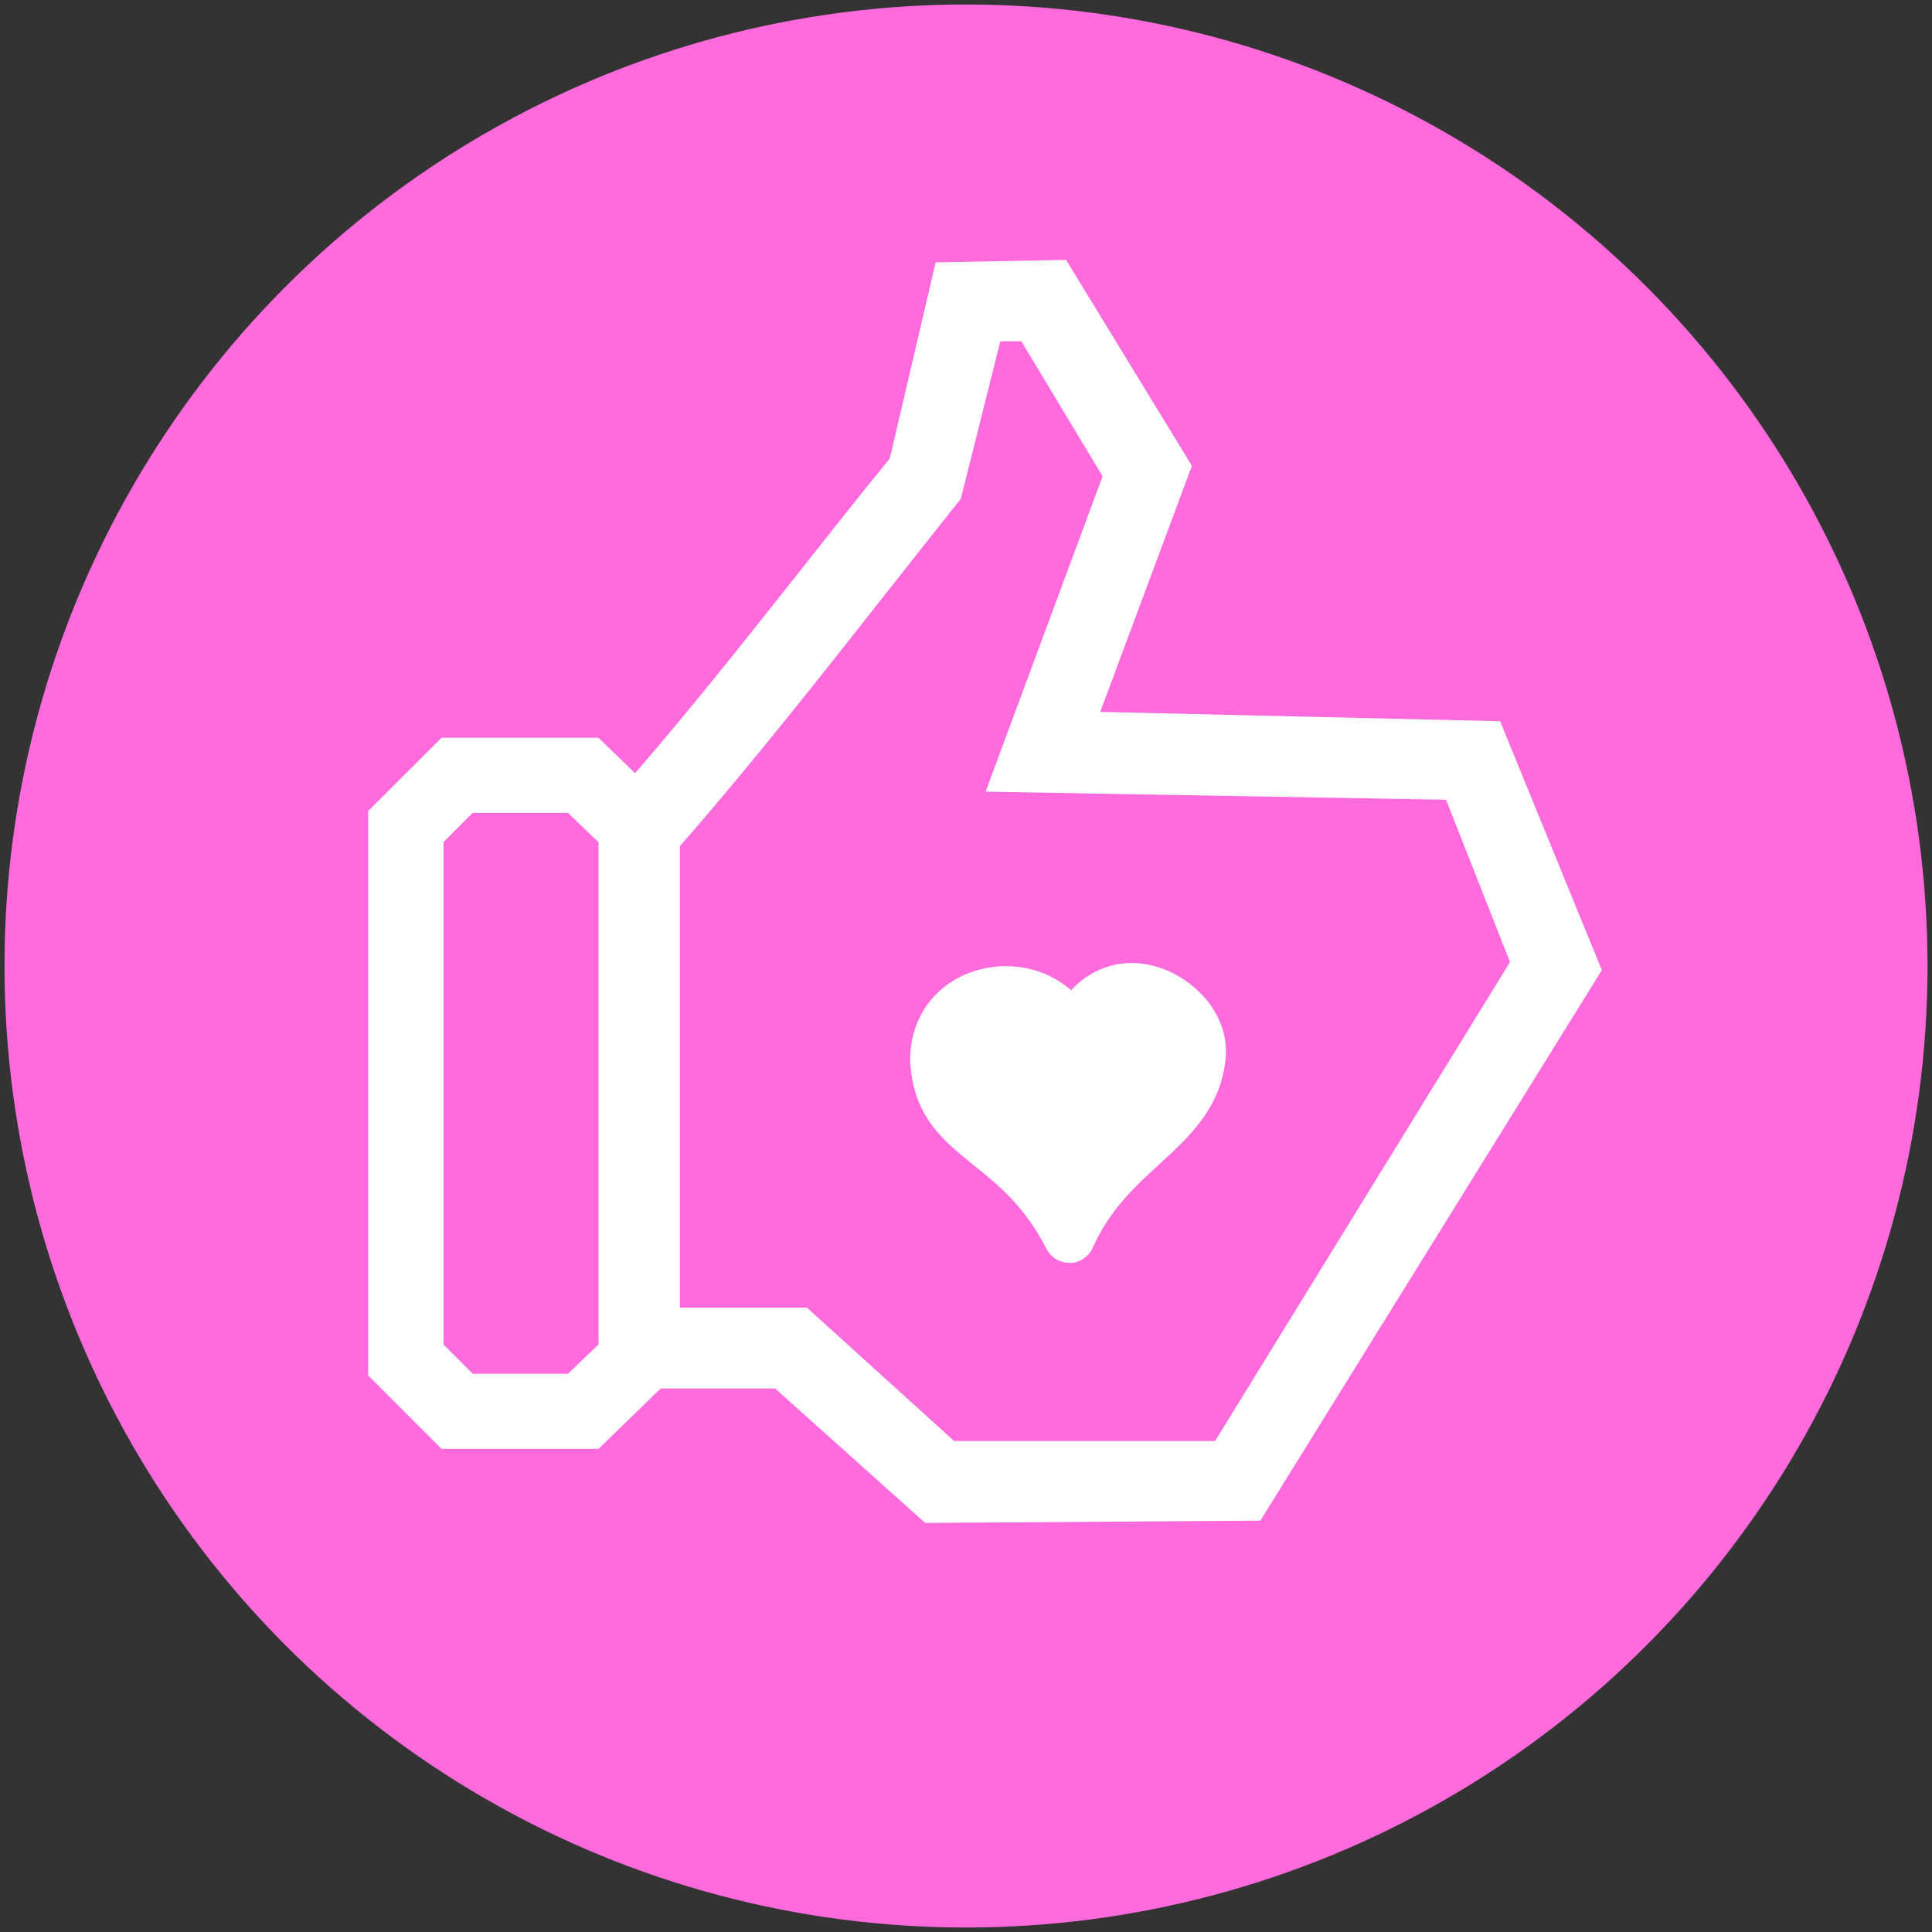<?xml version="1.0" encoding="UTF-8"?><svg id="Layer_1" xmlns="http://www.w3.org/2000/svg" viewBox="0 0 107.5 107.5"><rect x="0" y="0" width="107.5" height="107.5" fill="#333333" stroke="none"/><defs><style>.cls-1{fill:#fff;}.cls-2{fill:#ff6add;}</style></defs><circle class="cls-2" cx="53.75" cy="53.75" r="53.5"/><path class="cls-1" d="m33.3,80.62h-8.73l-4.08-4.08v-31.42l4.08-4.07h8.73l4.19,4.06v31.44l-4.19,4.07Zm-7-4.18h5.3l1.71-1.64v-27.93l-1.71-1.64h-5.3l-1.62,1.62v27.96l1.62,1.62Z"/><path class="cls-1" d="m50.54,26l2.41-10.3,5.7-.11,6.35,10.41-5.48,14.68,23.12.55,5.15,12.6-18.36,29.62-17.58.07-8.33-7.45h-9.09v-30.35c5.7-6.35,10.74-13.15,16.1-19.72h0Zm-13.91,20.6v27.28h7.78l8.22,7.45,15.6-.07,17.05-27.65-4.05-10.3-24.76-.44,6.14-16.54-5.15-8.55h-2.74l-2.19,9.2c-5.26,6.57-10.3,13.26-15.89,19.61h0Z"/><path class="cls-1" d="m51.48,84.74l-8.35-7.48h-9.81v-31.95l.29-.33c3.77-4.2,7.32-8.68,10.75-13.02,1.71-2.16,3.41-4.32,5.15-6.45l2.55-10.91,7.26-.14,7,11.46-5.1,13.69,22.25.52,5.66,13.85-19,30.63-18.65.13Zm-13.65-11.98h7.07l8.19,7.42h14.52l16.41-26.65-3.56-9.03-25.62-.45,6.51-17.55-4.52-7.51h-1.17l-2.2,8.77c-1.43,1.79-2.85,3.59-4.26,5.38-3.64,4.62-7.39,9.39-11.37,13.94v25.69Z"/><path class="cls-1" d="m59.49,69.46c-.24,0-.46-.13-.57-.35-1.26-2.49-2.83-3.76-4.22-4.88-1.69-1.36-3.14-2.54-3.28-5.27,0-.01,0-.02,0-.03,0-2.12,1.35-3.79,3.44-4.27,1.57-.36,3.52.05,4.79,1.64.44-.69.99-1.21,1.63-1.54.82-.43,1.77-.52,2.72-.27.95.25,1.86.84,2.5,1.62.69.84,1.01,1.81.89,2.74-.27,2.41-1.8,3.82-3.42,5.32-1.43,1.31-2.9,2.67-3.91,4.92-.1.22-.32.37-.56.38,0,0-.01,0-.02,0Zm-6.79-10.55c.11,2.15,1.24,3.07,2.81,4.33,1.21.98,2.69,2.17,3.96,4.24,1.07-1.86,2.43-3.12,3.65-4.25,1.57-1.44,2.8-2.58,3.02-4.52,0,0,0,0,0,0,.15-1.2-.99-2.6-2.45-2.98-.85-.22-2.42-.25-3.38,2.09-.06.14-.16.27-.31.34-.31.15-.69.03-.85-.29h0s0,0,0-.01c-.86-1.78-2.62-2.26-3.99-1.95-1.18.27-2.45,1.2-2.45,3.01Z"/><path class="cls-1" d="m59.51,70.26h-.02c-.54,0-1.03-.3-1.27-.78-1.19-2.35-2.69-3.56-4.01-4.62-1.76-1.42-3.42-2.76-3.57-5.85,0-2.57,1.6-4.55,4.06-5.11,1.44-.33,3.37-.14,4.9,1.2.39-.42.83-.77,1.33-1.02,1-.52,2.14-.63,3.29-.33,1.11.29,2.16.98,2.91,1.88.83,1.01,1.2,2.2,1.06,3.34-.29,2.69-2,4.27-3.66,5.79-1.38,1.26-2.79,2.56-3.73,4.67-.22.5-.72.83-1.27.85h0Z"/></svg>